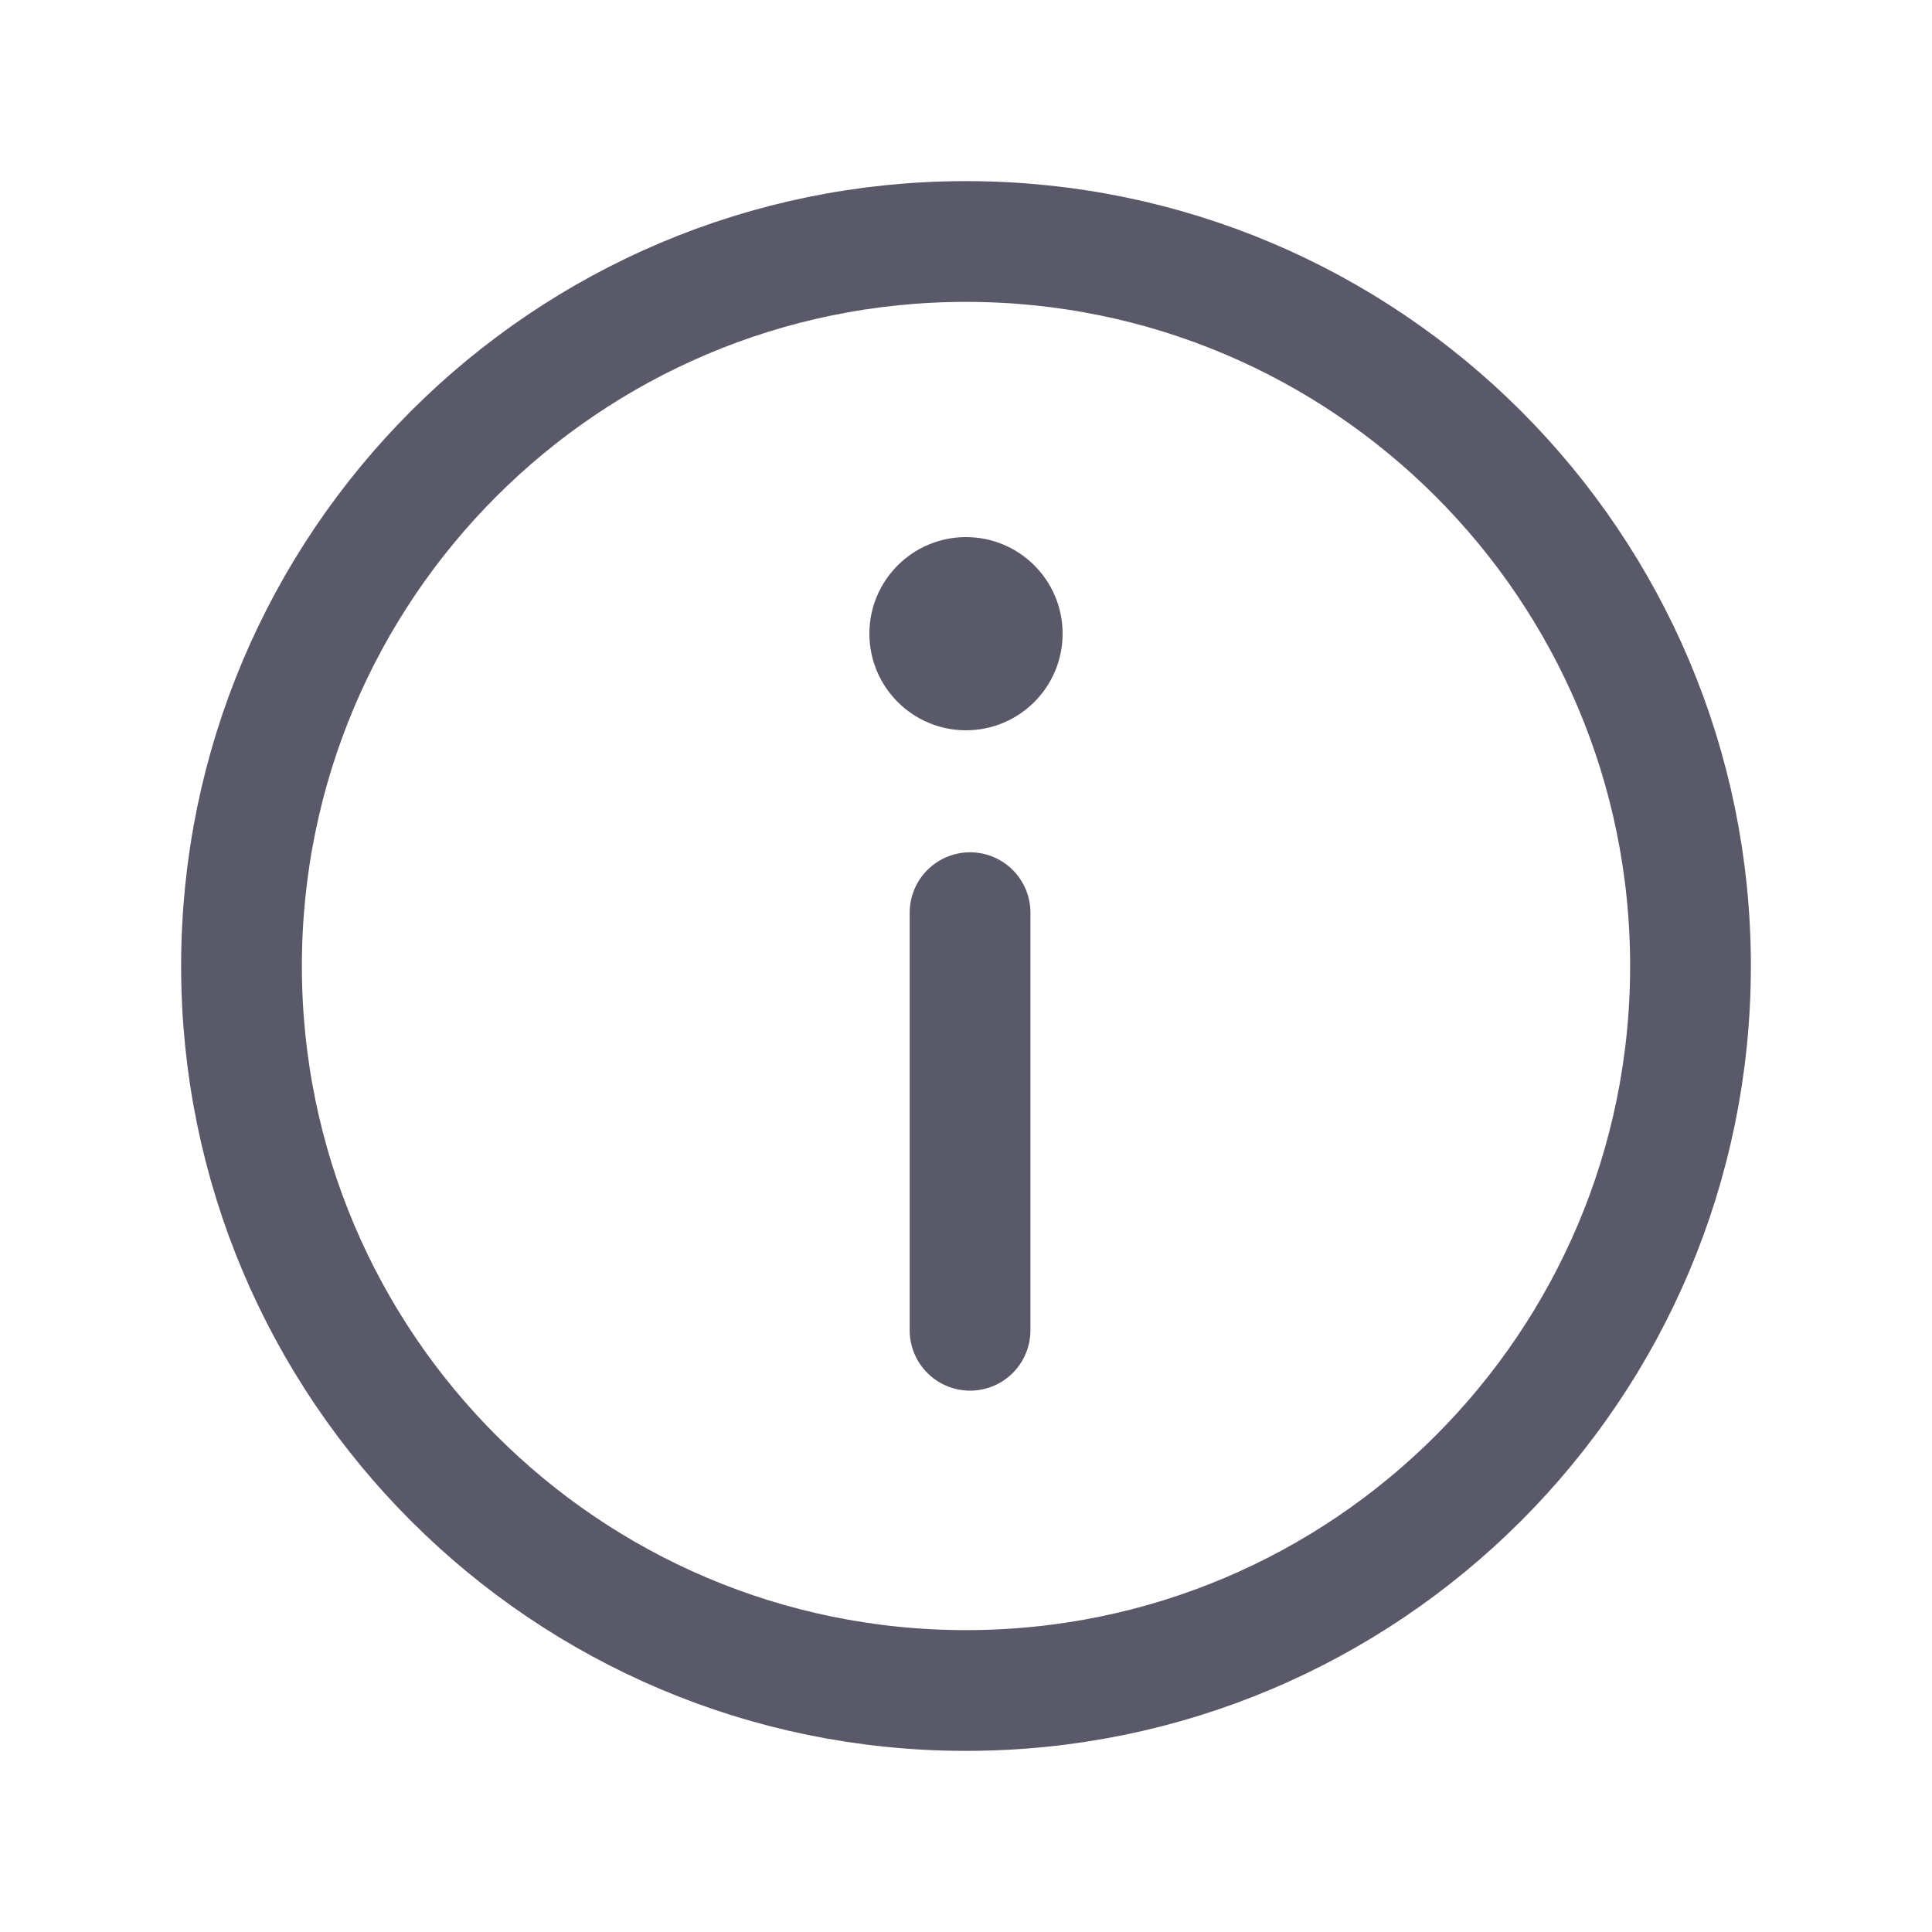 <svg width="20" height="20" viewBox="0 0 20 20" fill="none" xmlns="http://www.w3.org/2000/svg">
<path d="M10 7.56C9.448 7.56 9 7.112 9 6.56C9 6.007 9.448 5.56 10 5.56C10.552 5.56 11 6.007 11 6.56C11 7.112 10.552 7.56 10 7.56Z" fill="#595969"/>
<path d="M10.042 13.771V9.448" stroke="#595969" stroke-width="1.25" stroke-linecap="round" stroke-linejoin="round"/>
<path d="M10 17.5C5.858 17.5 2.5 14.142 2.5 10C2.5 5.858 5.858 2.5 10 2.5C14.142 2.5 17.5 5.858 17.5 10C17.5 14.142 14.142 17.5 10 17.5Z" stroke="#595969" stroke-width="1.25" stroke-linecap="round" stroke-linejoin="round"/>
</svg>
